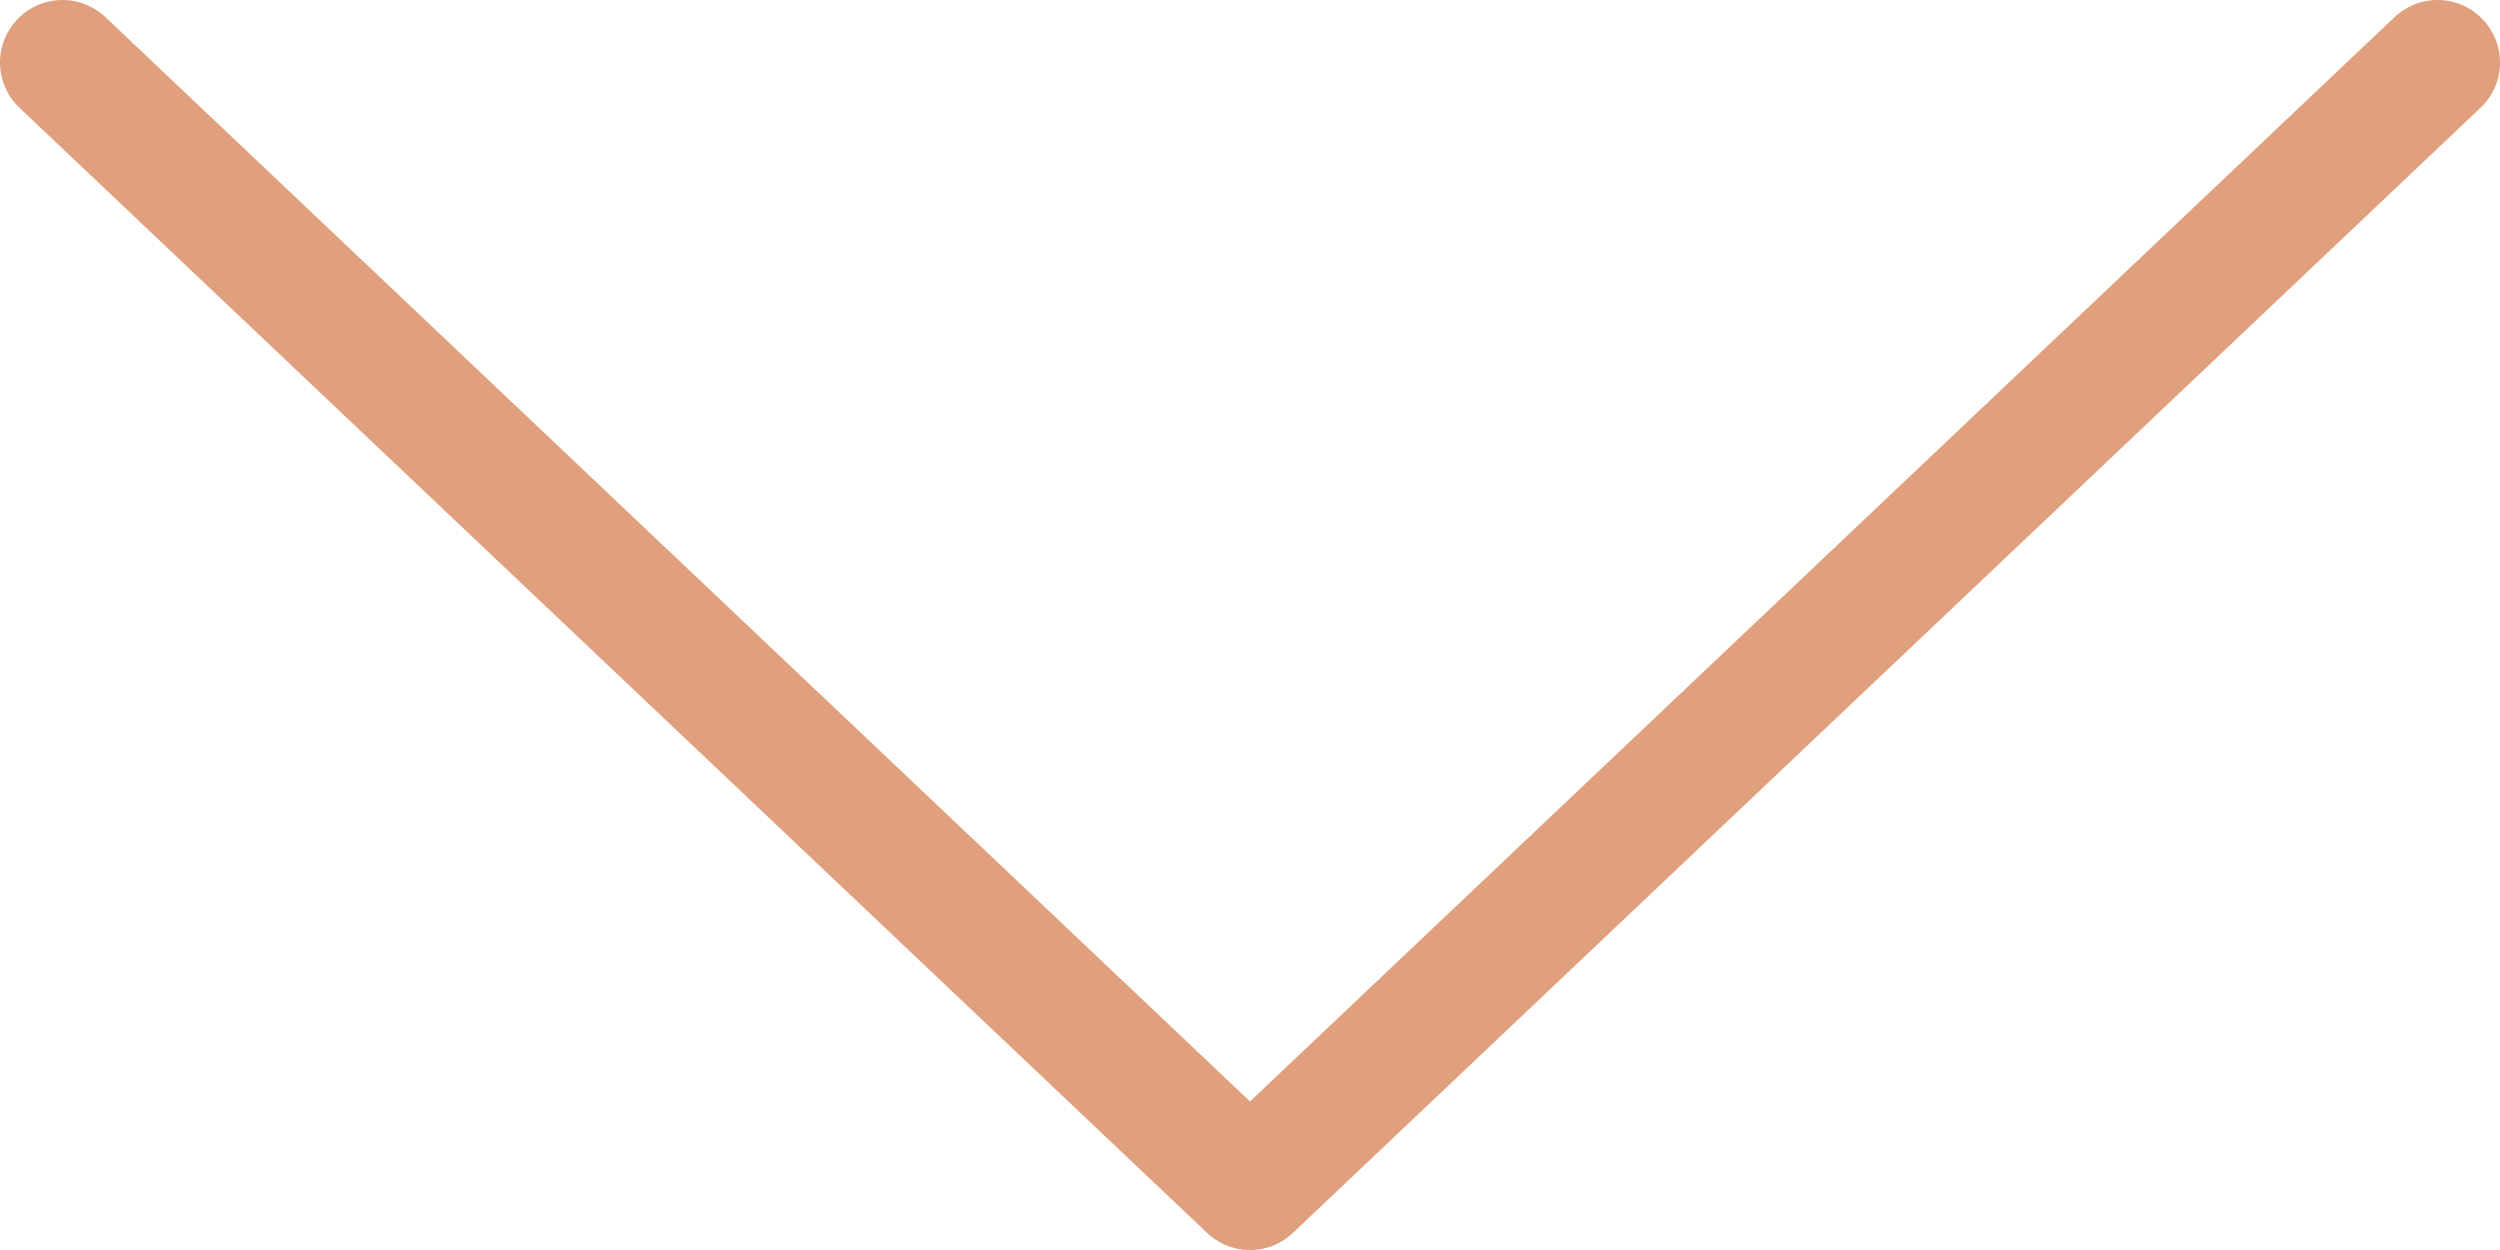 <?xml version="1.0" encoding="UTF-8" standalone="no"?>
<svg width="40px" height="20px" viewBox="0 0 40 20" version="1.1" xmlns="http://www.w3.org/2000/svg" xmlns:xlink="http://www.w3.org/1999/xlink" xmlns:sketch="http://www.bohemiancoding.com/sketch/ns">
    <!-- Generator: Sketch 3.4.3 (16618) - http://www.bohemiancoding.com/sketch -->
    <title>down</title>
    <desc>Created with Sketch.</desc>
    <defs></defs>
    <g id="Page-1" stroke="none" stroke-width="1" fill="none" fill-rule="evenodd" sketch:type="MSPage">
        <g id="L" sketch:type="MSArtboardGroup" transform="translate(-520, -692)" fill="#E09F7D">
            <g id="masthead" sketch:type="MSLayerGroup" transform="translate(30, 120)">
                <path d="M529,572 C528.724,572 528.474,572.113 528.293,572.293 L510,589.623 L491.707,572.293 C491.526,572.113 491.276,572 491,572 C490.447,572 490,572.447 490,573 C490,573.276 490.111,573.526 490.293,573.707 L509.293,591.707 C509.474,591.889 509.724,592 510,592 C510.276,592 510.526,591.889 510.707,591.707 L529.707,573.707 C529.889,573.526 530,573.276 530,573 C530,572.447 529.553,572 529,572" id="down" sketch:type="MSShapeGroup"></path>
            </g>
        </g>
    </g>
</svg>